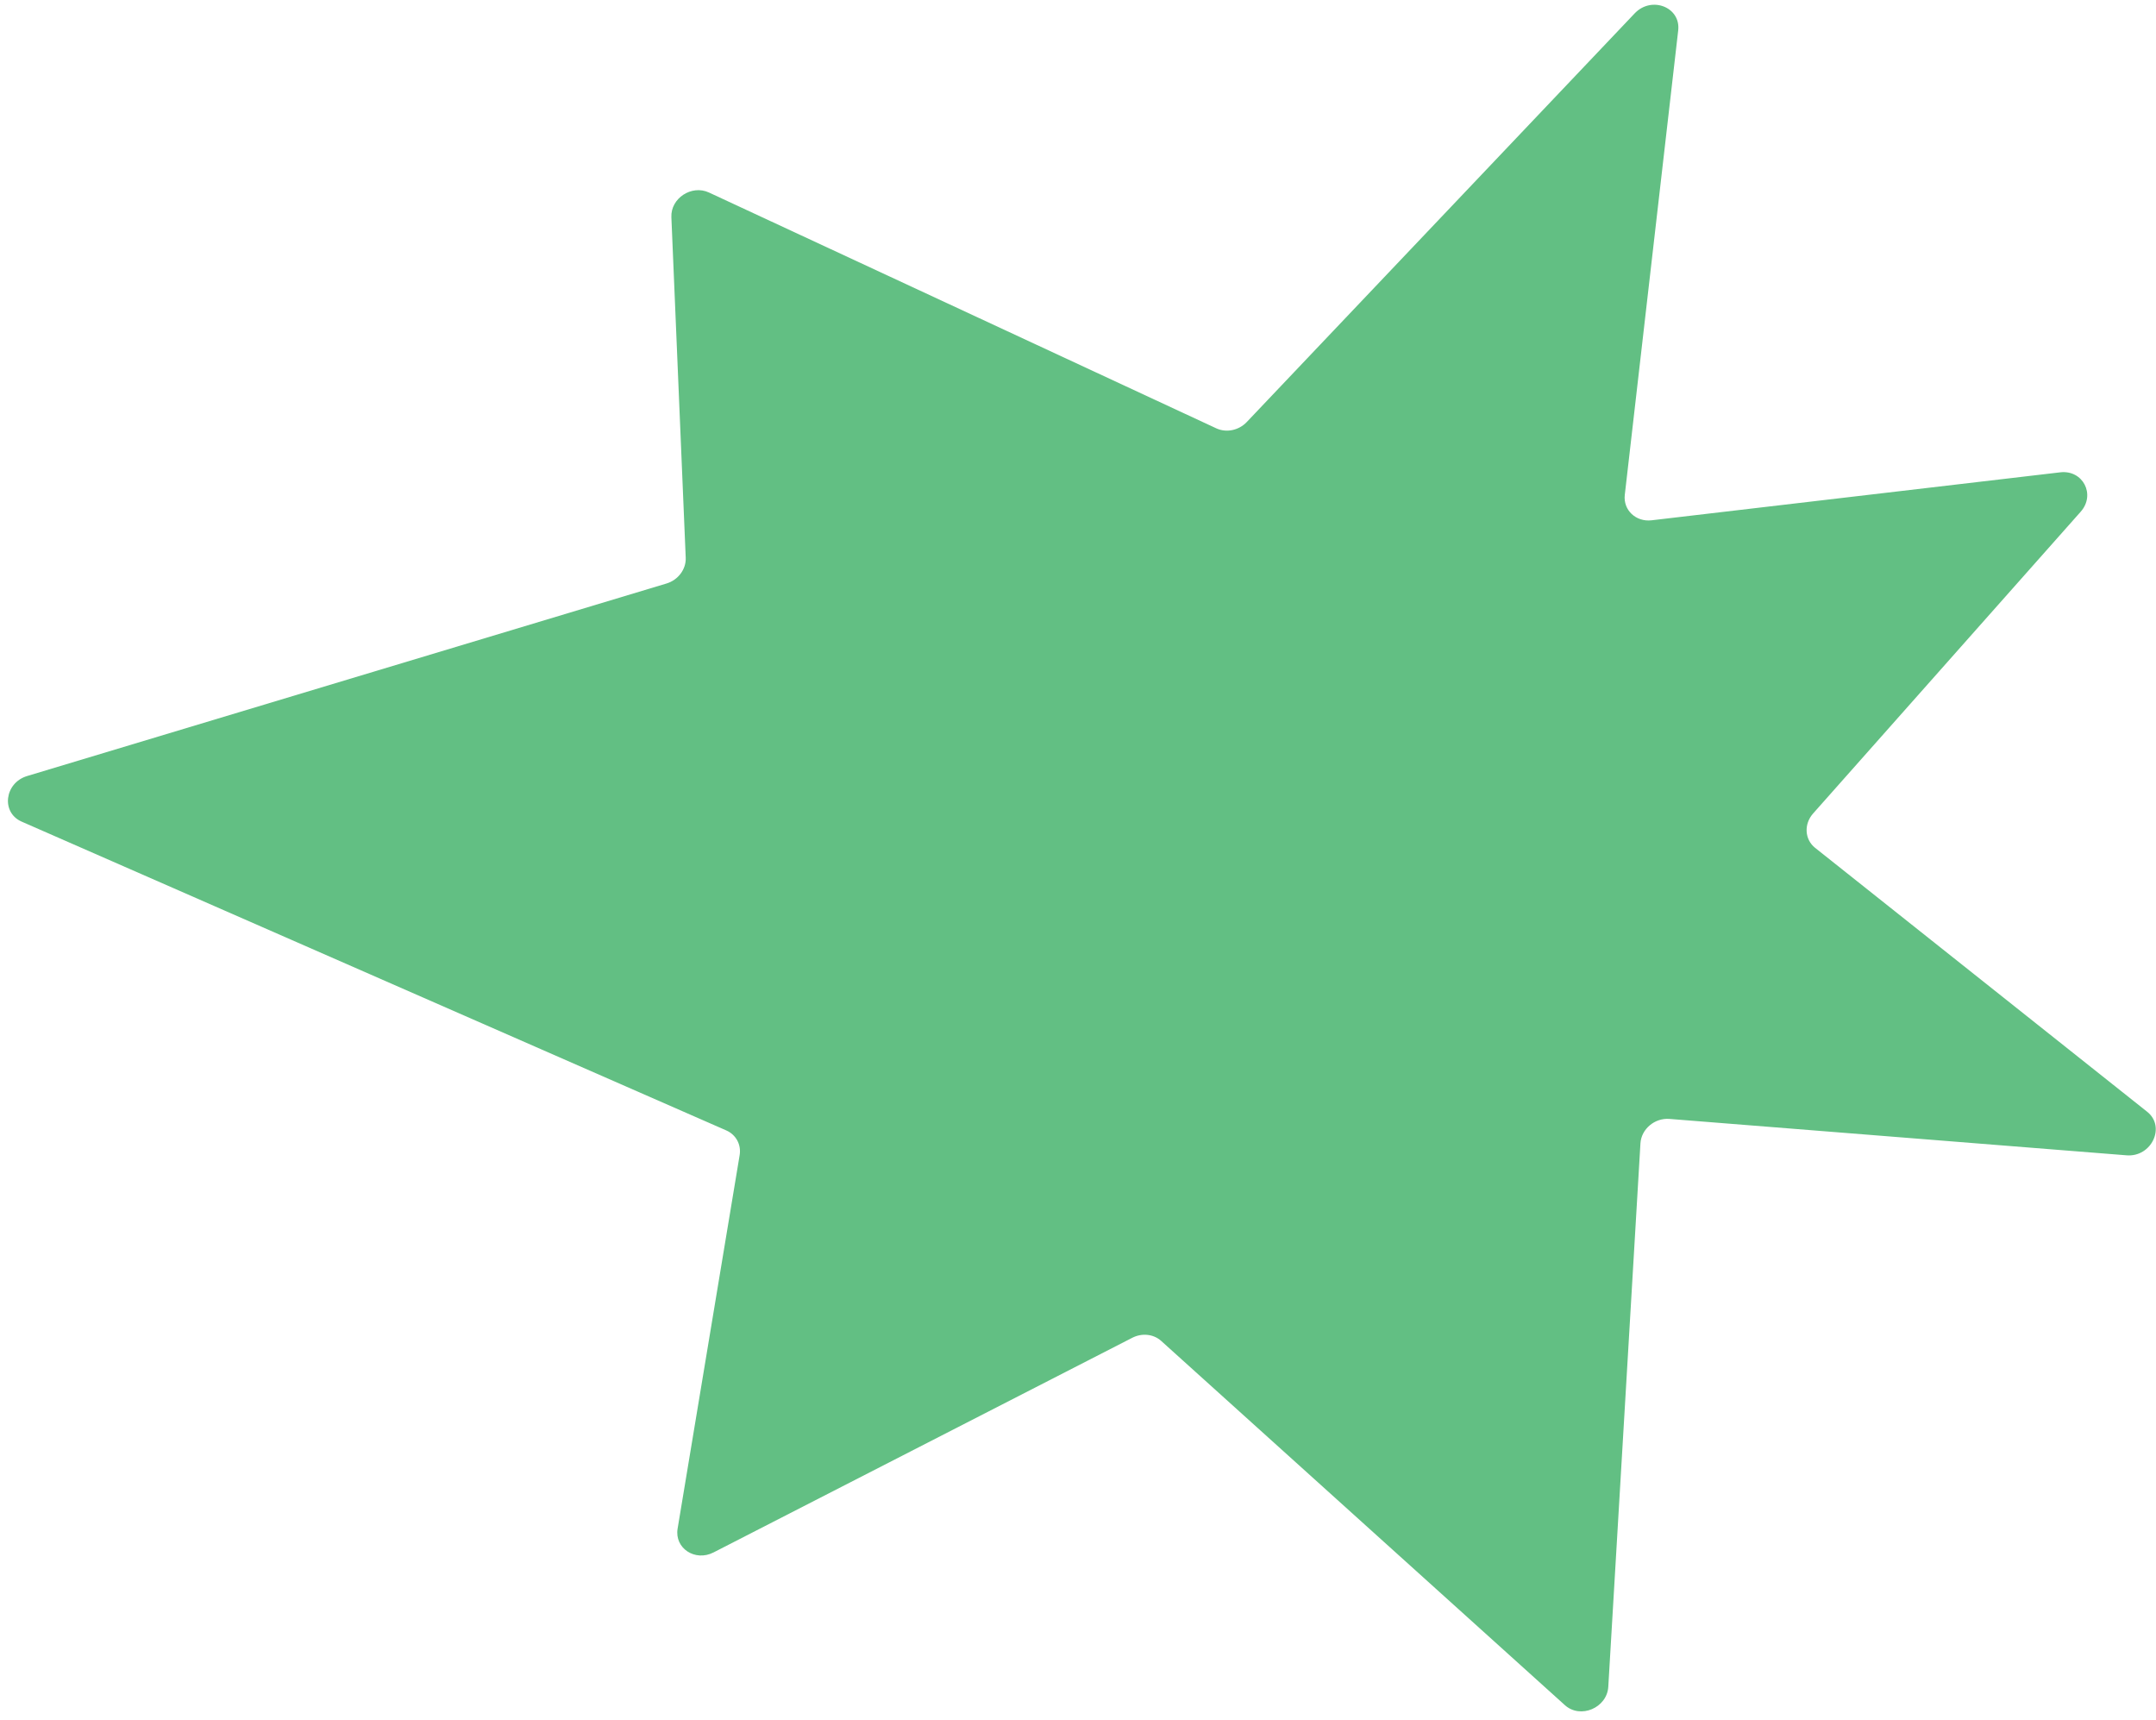 <svg xmlns="http://www.w3.org/2000/svg" width="173" height="138" viewBox="0 0 173 138" fill="none"><path d="M131.631 91.727L129.051 135.319C128.951 137.013 126.816 137.919 125.571 136.796L93.172 107.571C92.563 107.022 91.636 106.922 90.857 107.321L57.256 124.542C55.773 125.302 54.111 124.203 54.372 122.634L59.35 92.669C59.49 91.827 59.057 91.028 58.276 90.686L1.738 65.914C0.072 65.184 0.36 62.803 2.18 62.255L53.483 46.81C54.419 46.528 55.062 45.665 55.023 44.743L53.872 17.419C53.808 15.904 55.497 14.798 56.888 15.444L97.594 34.361C98.4 34.736 99.402 34.53 100.04 33.858L131.167 1.074C132.518 -0.349 134.876 0.572 134.661 2.44L130.375 39.7C130.235 40.914 131.262 41.888 132.525 41.74L165.317 37.892C167.137 37.678 168.175 39.68 166.957 41.053L145.487 65.26C144.732 66.111 144.804 67.347 145.647 68.018L172.291 89.189C173.802 90.39 172.643 92.843 170.642 92.684L133.96 89.764C132.776 89.67 131.699 90.578 131.631 91.727Z" fill="#62BF83"></path></svg>